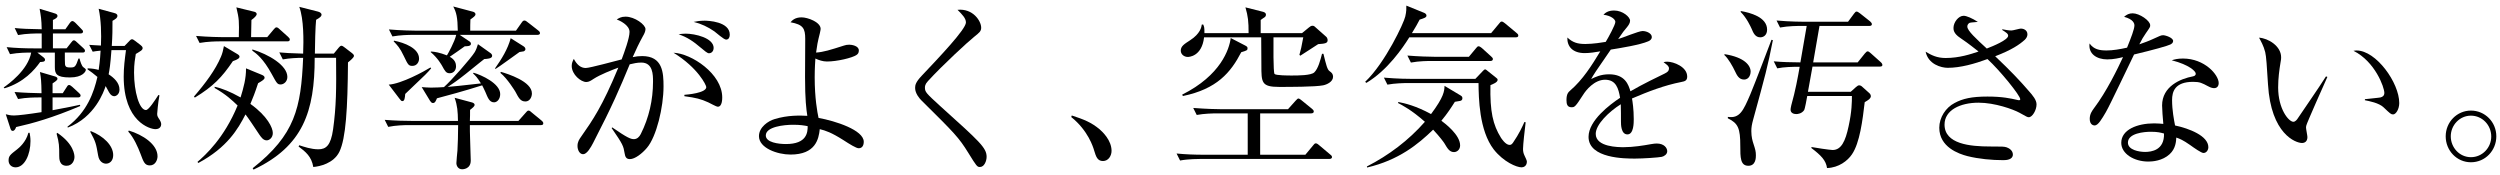 <?xml version="1.0" encoding="utf-8"?>
<!-- Generator: Adobe Illustrator 22.1.0, SVG Export Plug-In . SVG Version: 6.00 Build 0)  -->
<svg version="1.1" id="レイヤー_1" xmlns="http://www.w3.org/2000/svg" xmlns:xlink="http://www.w3.org/1999/xlink" x="0px"
	 y="0px" width="428px" height="30px" viewBox="0 0 428 30" style="enable-background:new 0 0 428 30;" xml:space="preserve">
<g>
	<g>
		<path d="M11.399,8.28l0.78-0.99c0.18-0.24,0.3-0.39,0.48-0.39c0.15,0,0.36,0.18,0.51,0.33l1.08,0.99
			c0.15,0.149,0.3,0.27,0.3,0.479c0,0.271-0.24,0.3-0.45,0.3h-3c0,0.66,0,1.86,0.03,2.01c0.06,0.54,0.45,0.54,0.9,0.54
			c0.75,0,0.9-0.03,1.41-1.53h0.18c0.12,0.54,0.39,1.29,0.63,1.47c0.21,0.15,0.45,0.33,0.45,0.45c0,0.3-0.54,1.32-2.73,1.32
			c-2.34,0-2.58-0.63-2.58-1.8V9h-3l1.05,0.81c0.12,0.09,0.27,0.24,0.27,0.42c0,0.36-0.39,0.36-0.84,0.39
			c-0.96,1.35-2.76,3.48-6.09,4.5l-0.15-0.15C1.38,14.46,4.799,12,5.339,9c-0.6,0-2.16,0-3.63,0.27l-0.57-1.2
			c1.53,0.15,3.06,0.21,4.59,0.21h1.41V5.73h-0.51c-0.45,0-2.1,0-3.54,0.27l-0.57-1.2c1.2,0.12,2.37,0.18,4.62,0.21
			c-0.03-1.68-0.15-2.37-0.36-3.51l2.55,0.78c0.21,0.06,0.51,0.15,0.51,0.45s-0.33,0.48-0.78,0.69v1.59h2.13l0.72-1.021
			c0.06-0.09,0.27-0.39,0.48-0.39c0.18,0,0.45,0.24,0.54,0.33l0.99,1.02c0.15,0.15,0.3,0.3,0.3,0.45c0,0.27-0.24,0.33-0.45,0.33
			H9.06v2.55H11.399z M6.629,16.68c-0.51,0-2.07,0-3.54,0.27l-0.6-1.2c1.83,0.15,3.24,0.18,4.62,0.21
			c-0.03-2.13-0.09-2.58-0.27-3.63l2.55,0.75c0.21,0.06,0.45,0.18,0.45,0.39c0,0.12,0,0.27-0.84,0.81v1.68h1.74l0.66-1.02
			c0.09-0.15,0.21-0.391,0.42-0.391c0.15,0,0.33,0.12,0.57,0.33l1.11,1.021c0.12,0.12,0.3,0.27,0.3,0.45c0,0.27-0.24,0.33-0.45,0.33
			H9v2.19c2.61-0.48,3.84-0.75,4.68-0.93l0.06,0.21C9,20.16,5.609,21.12,2.76,21.75c-0.09,0.24-0.24,0.66-0.6,0.66
			c-0.24,0-0.33-0.271-0.36-0.36l-0.81-2.49c0.45,0.12,0.81,0.21,1.41,0.21c0.63,0,2.43-0.21,4.71-0.57v-2.52H6.629z M5.069,22.74
			c0.06,0.36,0.15,0.78,0.15,1.41c0,2.311-1.02,4.5-2.55,4.5c-0.72,0-1.2-0.51-1.2-1.17c0-0.78,0.27-0.99,1.47-1.92
			c0.3-0.24,1.5-1.2,1.92-2.82H5.069z M9.809,22.74c2.88,1.95,2.94,3.84,2.94,4.14c0,0.57-0.36,1.5-1.35,1.5
			c-1.26,0-1.26-1.23-1.26-1.71c0-1.68,0-2.16-0.45-3.78L9.809,22.74z M21.329,7.86l0.87-0.9c0.09-0.12,0.24-0.24,0.42-0.24
			c0.15,0,0.33,0.149,0.54,0.3l0.9,0.69c0.15,0.12,0.36,0.3,0.36,0.51c0,0.359-0.33,0.51-1.17,1.02c-0.12,0.78-0.3,1.65-0.3,3.18
			c0,3.271,0.9,6.42,2.04,6.42c0.48,0,1.59-1.74,2.13-2.58l0.18,0.061c-0.24,1.2-0.39,3.06-0.39,3.18c0,0.36,0.09,0.51,0.45,1.05
			c0.09,0.15,0.24,0.45,0.24,0.72c0,0.3-0.18,0.84-0.99,0.84c-0.93,0-5.43-1.26-5.43-9c0-1.59,0.18-2.94,0.39-4.53h-2.49
			c-0.18,2.521-0.33,3.39-0.48,4.14c0.93,0.6,1.86,1.47,1.86,2.61c0,0.84-0.6,1.14-0.9,1.14c-0.27,0-0.6-0.149-0.9-0.689
			c-0.09-0.18-0.48-0.9-0.57-1.05c-0.3,0.899-1.83,5.369-6.479,7.109l-0.06-0.15c3.39-2.55,4.53-5.91,5.13-8.52
			c-0.66-0.57-1.08-0.87-1.68-1.29V11.7c0.87,0.03,1.32,0.12,1.89,0.27c0.06-0.45,0.24-1.5,0.33-3.3c-0.66,0.06-1.02,0.12-1.35,0.18
			l-0.6-1.17c0.57,0.03,0.72,0.06,2.01,0.12c0.09-1.98,0.03-4.379-0.39-6.299l2.73,0.75c0.15,0.03,0.479,0.149,0.479,0.45
			c0,0.36-0.24,0.51-0.84,0.87c0,1.44,0,2.49-0.12,4.29h0.75H21.329z M15.539,22.44c2.16,0.84,3.84,2.459,3.84,4.11
			c0,0.99-0.6,1.47-1.23,1.47c-0.45,0-1.17-0.3-1.35-1.41c-0.36-2.04-0.39-2.279-1.35-4.05L15.539,22.44z M22.049,22.349
			c2.4,0.72,4.92,2.37,4.92,4.41c0,0.6-0.36,1.56-1.32,1.56c-0.87,0-1.08-0.6-1.59-1.979c-0.42-1.11-1.17-2.82-2.1-3.81
			L22.049,22.349z"/>
		<path d="M39.866,10.47c-1.86,2.76-3.36,4.32-6.51,6.24l-0.15-0.18c1.95-2.25,3.69-4.59,4.62-6.81c0.24-0.54,0.39-1.17,0.51-1.83
			l2.22,1.32c0.27,0.15,0.45,0.3,0.45,0.48C41.006,9.96,40.736,10.17,39.866,10.47z M49.166,7.08h-11.46
			c-0.75,0-2.16,0.03-3.54,0.27l-0.6-1.2c2.07,0.18,4.23,0.21,4.62,0.21h2.7c0.06-2.76,0.06-3.06-0.42-5.1l3.06,0.75
			c0.15,0.03,0.42,0.15,0.42,0.39c0,0.271-0.36,0.63-0.9,1.021c0,0.18-0.06,2.609-0.06,2.939h2.76l1.11-1.32
			c0.15-0.18,0.3-0.36,0.48-0.36s0.39,0.18,0.54,0.33l1.44,1.29c0.21,0.21,0.3,0.3,0.3,0.479C49.616,7.051,49.376,7.08,49.166,7.08z
			 M45.656,24.03c-0.6,0-0.96-0.57-1.26-0.99c-0.78-1.17-1.95-2.94-2.37-3.45c-1.26,2.46-3.12,5.67-8.07,8.31l-0.15-0.18
			c1.35-1.17,4.56-4.05,6.87-9.66c-0.99-0.93-1.89-1.83-3.93-3v-0.21c1.23,0.27,2.61,0.81,4.44,1.83c0.51-1.65,0.96-3.3,0.93-4.98
			l2.7,1.11c0.3,0.12,0.48,0.27,0.48,0.479c0,0.3-0.3,0.48-1.11,0.96c-0.54,1.65-0.9,2.55-1.32,3.54c2.94,2.1,3.84,4.11,3.84,4.979
			C46.706,23.61,46.076,24.03,45.656,24.03z M48.056,14.46c-0.57,0-0.66-0.18-1.53-1.77c-1.44-2.64-2.61-3.51-3.33-4.02V8.46
			c2.79,0.84,6,2.73,6,4.709C49.196,14.01,48.536,14.46,48.056,14.46z M59.575,10.68c-0.06,7.92-0.36,12.99-1.47,15.299
			c-0.99,2.01-3.39,2.52-4.47,2.61c-0.3-1.8-1.32-2.61-2.52-3.51l0.12-0.21c0.84,0.27,2.04,0.69,3.27,0.69
			c1.32,0,2.13-0.66,2.52-3.42c0.54-3.899,0.57-6.87,0.51-12.239h-3.66c0,9.18-1.98,15.119-10.469,19.139l-0.15-0.24
			c7.26-5.73,8.28-10.29,8.64-18.899c-1.11,0-2.34,0.06-3.479,0.27l-0.6-1.2c0.9,0.09,1.95,0.149,4.08,0.21
			c0.09-2.311,0.12-5.88-0.66-8.01l3.18,0.81c0.36,0.09,0.63,0.271,0.63,0.54c0,0.27-0.24,0.48-0.93,0.87
			c-0.12,0.99-0.21,4.59-0.21,5.79h3.24l0.84-1.021c0.09-0.09,0.27-0.33,0.45-0.33c0.18,0,0.36,0.15,0.45,0.21l1.41,1.08
			c0.18,0.15,0.3,0.271,0.3,0.45C60.595,9.84,60.025,10.32,59.575,10.68z"/>
		<path d="M88.753,20.7l1.23-1.38c0.15-0.15,0.3-0.39,0.48-0.39c0.24,0,0.39,0.18,0.57,0.33l1.68,1.38c0.15,0.12,0.3,0.271,0.3,0.48
			c0,0.27-0.24,0.3-0.45,0.3h-12.12c0,0.72,0,1.41,0.03,2.07c0,0.63,0.12,3.42,0.12,3.99c0,1.5-1.38,1.5-1.47,1.5
			c-0.72,0-0.99-0.63-0.99-1.05c0-0.33,0.15-1.83,0.18-2.13c0.06-1.29,0.12-2.55,0.12-4.38h-8.46c-0.75,0-2.19,0.03-3.51,0.3
			l-0.6-1.2c1.86,0.15,3.69,0.18,4.59,0.18h7.95c-0.03-1.62-0.09-2.58-0.57-3.96l2.91,0.78c0.27,0.06,0.51,0.21,0.51,0.42
			c0,0.27-0.36,0.54-0.78,0.87c0,0.3,0,1.62-0.03,1.89H88.753z M73.814,11.7c-0.27,0.33-0.57,0.66-1.02,1.11
			c-0.54,0.54-2.939,2.819-3.419,3.27c-0.06,0.72-0.12,1.23-0.48,1.23c-0.18,0-0.27-0.09-0.51-0.42l-1.83-2.4
			c2.189-0.15,6.029-2.25,7.14-2.94L73.814,11.7z M88.333,5.25l0.93-1.32c0.12-0.18,0.27-0.42,0.51-0.42c0.24,0,0.39,0.18,0.57,0.3
			l1.77,1.38c0.15,0.12,0.33,0.24,0.33,0.48c0,0.27-0.27,0.3-0.48,0.3H78.704l1.65,1.11c0.12,0.06,0.27,0.21,0.27,0.42
			c0,0.42-0.66,0.42-1.05,0.42c-0.39,0.3-2.22,1.56-2.58,1.8c0.9,0.48,1.08,1.14,1.08,1.62c0,0.78-0.51,1.2-1.08,1.2
			c-0.63,0-0.81-0.36-1.32-1.29c-0.06-0.09-0.69-1.29-1.95-2.34l0.06-0.09c0.63,0.03,1.5,0.18,2.73,0.66
			c0.18-0.27,1.32-2.31,1.59-3.51h-7.38c-0.78,0-2.22,0.03-3.54,0.27l-0.6-1.2c2.07,0.18,4.23,0.21,4.62,0.21h7.17
			c-0.03-2.25-0.24-3.15-0.78-4.14l3.39,0.9c0.24,0.06,0.42,0.24,0.42,0.42c0,0.3-0.33,0.51-0.87,0.9
			c-0.03,0.63-0.03,1.26-0.03,1.92H88.333z M67.455,6.96c1.8,0.36,4.29,1.29,4.29,3.09c0,0.54-0.36,1.23-1.14,1.23
			c-0.66,0-0.75-0.18-1.47-1.68c-0.66-1.41-1.11-1.86-1.74-2.52L67.455,6.96z M81.074,12.45c1.35,0.39,4.56,1.83,4.56,3.66
			c0,0.87-0.54,1.41-1.05,1.41c-0.81,0-1.08-0.81-1.5-1.8c-0.24-0.54-0.42-0.87-0.54-1.11c-3.24,1.02-6.03,1.77-7.74,2.22
			c-0.18,0.42-0.3,0.81-0.69,0.81c-0.21,0-0.36-0.18-0.48-0.36l-1.44-2.37c0.48,0.03,0.9,0.09,1.59,0.09c0.99,0,1.71-0.06,2.22-0.09
			c1.17-1.02,4.65-4.95,5.28-6c0.24-0.42,0.39-0.84,0.54-1.35l2.19,1.56c0.15,0.12,0.24,0.271,0.24,0.45c0,0.48-0.9,0.51-1.35,0.54
			c-0.33,0.24-0.6,0.48-3.18,2.55c-1.32,1.05-2.22,1.68-3.09,2.22c1.47-0.12,1.89-0.18,5.7-0.6c-0.63-1.05-0.99-1.38-1.35-1.71
			L81.074,12.45z M89.624,7.92c0.18,0.12,0.33,0.27,0.33,0.51c0,0.149-0.15,0.3-0.3,0.359c-0.12,0.03-0.48,0.09-0.72,0.12
			c-0.66,0.45-3.45,2.52-4.08,2.88l-0.12-0.06c1.14-1.62,2.19-3.3,2.7-5.19L89.624,7.92z M85.754,12.3
			c1.229,0.36,5.31,1.65,5.31,3.69c0,0.66-0.39,1.38-1.11,1.38c-0.84,0-1.14-0.57-1.74-1.71c-0.06-0.09-1.35-2.22-2.55-3.18
			L85.754,12.3z"/>
		<path d="M110.747,25.32c-0.81,0.96-2.04,1.92-2.91,1.92c-0.69,0-0.81-0.48-0.9-0.99c-0.21-1.26-0.27-1.5-2.22-4.32l0.09-0.12
			c2.61,1.8,3.18,2.01,3.72,2.01s0.93-0.39,1.17-0.87c1.41-2.79,2.1-5.85,2.1-8.969c0-1.17,0-3.271-2.01-3.271
			c-0.72,0-1.32,0.15-1.979,0.3c-1.74,4.2-2.91,6.959-6.27,13.469c-0.39,0.75-1.05,1.92-1.71,1.92c-0.6,0-0.96-0.72-0.96-1.41
			c0-0.72,0.3-1.14,0.66-1.65c1.95-2.79,3.57-5.1,6.33-11.76c-1.14,0.42-3.12,1.2-4.23,1.92c-0.45,0.3-0.81,0.54-1.26,0.54
			c-0.9,0-2.49-1.26-2.49-2.76c0-0.51,0.18-0.84,0.36-1.2c0.54,1.021,1.2,1.56,2.04,1.56c0.72,0,5.16-1.23,6.149-1.47
			c0.45-1.2,1.35-3.63,1.35-4.71c0-1.2-1.77-1.98-2.19-2.13c0.36-0.21,0.72-0.48,1.5-0.48c1.59,0,3.42,1.38,3.42,2.13
			c0,0.42-0.24,0.87-0.45,1.23c-0.66,1.2-1.17,2.28-1.74,3.57c0.54-0.12,1.02-0.18,1.62-0.18c3.51,0,3.66,2.819,3.66,5.189
			C113.597,18.33,112.397,23.4,110.747,25.32z M122.897,18.27c-0.3,0-1.41-0.66-1.65-0.75c-1.26-0.57-2.07-0.78-4.08-1.05v-0.24
			c0.45-0.03,3.75-0.3,3.75-1.32c0-0.3-1.38-3.27-5.61-5.88c3.06,0.12,8.339,3.6,8.339,7.65
			C123.646,16.92,123.646,18.27,122.897,18.27z M121.367,9.12c-0.27,0-0.72-0.39-1.44-0.99c-1.14-0.99-2.37-1.83-3.75-2.25
			c0.39-0.06,0.63-0.12,1.2-0.12c1.59,0,4.8,0.72,4.8,2.46C122.177,8.64,121.907,9.12,121.367,9.12z M124.307,6.78
			c-0.39,0-1.71-1.2-2.01-1.41c-1.08-0.75-2.28-1.32-3.54-1.62c0.48-0.09,1.02-0.21,1.86-0.21c0.54,0,4.32,0.12,4.32,2.4
			C124.937,6.33,124.787,6.78,124.307,6.78z"/>
		<path d="M147.004,25.38c-0.42,0-1.53-0.69-2.64-1.41c-2.04-1.29-3.03-1.62-4.02-1.86c-0.18,1.71-0.72,4.35-5.01,4.35
			c-2.25,0-5.4-1.11-5.4-3.15c0-1.56,1.62-2.609,2.64-2.91c2.31-0.72,4.47-0.63,5.64-0.57c-0.18-1.14-0.39-2.79-0.39-6.63
			c0-0.6,0.03-6.33,0.03-6.54c0-1.8-0.36-2.459-2.52-2.85c0.27-0.3,0.75-0.84,1.89-0.84c1.05,0,3.27,0.81,3.27,1.979
			c0,0.21-0.27,1.351-0.36,1.65c-0.12,0.51-0.24,1.05-0.42,2.4c1.29-0.09,2.43-0.45,4.77-1.2c0.27-0.09,0.54-0.15,0.9-0.15
			c0.42,0,1.65,0.18,1.65,0.99c0,0.42-0.18,0.63-0.42,0.78c-0.69,0.48-3.3,1.11-5.04,1.11c-0.72,0-1.41-0.24-1.98-0.51
			c-0.03,0.54-0.12,1.649-0.12,3.21c0,3.569,0.45,6,0.66,6.959c2.85,0.51,7.74,2.07,7.74,4.08
			C147.875,24.869,147.635,25.38,147.004,25.38z M135.785,21.36c-1.56,0-4.68,0.33-4.68,1.83c0,1.2,2.16,1.47,3.45,1.47
			c3.6,0,3.72-2.01,3.72-3.06C137.675,21.48,137.015,21.36,135.785,21.36z"/>
		<path d="M167.768,28.59c-0.48,0-0.57-0.12-1.98-2.4c-1.65-2.67-2.34-3.359-8.04-9c-0.3-0.3-1.08-1.17-1.08-2.13
			c0-0.48,0.09-0.99,1.11-2.07c3.03-3.21,7.59-7.979,7.59-9.149c0-0.72-0.66-1.38-1.44-2.16c2.64-0.27,4.05,1.92,4.05,3.06
			c0,0.601-0.3,0.84-1.2,1.561c-0.96,0.75-5.43,4.859-7.92,7.589c-0.51,0.54-0.51,0.93-0.51,1.11c0,0.75,0.21,0.96,2.64,3.18
			c6.72,6.06,7.92,7.11,7.92,8.67C168.908,27.539,168.518,28.59,167.768,28.59z"/>
		<path d="M188.829,27.569c-0.96,0-1.2-0.78-1.5-1.77c-0.18-0.63-1.05-3.45-3.93-5.76l0.09-0.27c2.1,0.69,3.33,1.17,4.77,2.37
			c0.51,0.45,2.04,1.89,2.04,3.69C190.298,26.67,189.759,27.569,188.829,27.569z"/>
		<path d="M227.558,27.21h-21.989c-0.24,0-2.16,0-3.54,0.27l-0.6-1.2c1.53,0.15,3.09,0.21,4.62,0.21h7.56v-7.08h-5.19
			c-0.81,0-2.22,0.03-3.54,0.27l-0.6-1.2c2.37,0.18,4.08,0.21,4.62,0.21h11.609l1.29-1.44c0.24-0.24,0.36-0.39,0.48-0.39
			c0.18,0,0.42,0.21,0.57,0.33l1.77,1.44c0.15,0.12,0.3,0.27,0.3,0.45c0,0.3-0.3,0.33-0.48,0.33h-8.7v7.08h7.74l1.32-1.59
			c0.15-0.18,0.27-0.359,0.45-0.359c0.12,0,0.27,0.03,0.57,0.3l1.89,1.59c0.12,0.09,0.33,0.24,0.33,0.45
			C228.038,27.179,227.738,27.21,227.558,27.21z M226.508,14.61c-1.35,0.27-5.88,0.27-7.5,0.27c-3.06,0-3.06-0.75-3.06-3.72
			c0-0.66-0.03-4.02-0.03-4.77h-9.78c-0.39,3.359-2.7,3.359-2.79,3.359c-0.6,0-1.2-0.42-1.2-1.08c0-0.75,0.57-1.11,1.59-1.77
			c1.77-1.14,1.95-2.28,2.01-2.7h0.24c0.18,0.42,0.21,0.51,0.21,1.47h7.56c0-2.01-0.09-2.85-0.54-4.41l2.85,0.72
			c0.24,0.06,0.66,0.15,0.66,0.54c0,0.18-0.09,0.33-0.21,0.42c-0.12,0.09-0.6,0.39-0.69,0.48v2.25h7.08l1.17-0.96
			c0.24-0.18,0.36-0.3,0.63-0.3c0.24,0,0.36,0.12,0.51,0.27l1.83,1.62c0.12,0.09,0.24,0.359,0.24,0.569c0,0.54-0.42,0.601-1.62,0.69
			c-0.48,0.3-2.61,1.71-3.06,1.979l-0.15-0.149c0.27-0.99,0.33-1.2,0.66-3h-5.1c0,1.05-0.06,5.97,0.18,6.27
			c0.21,0.27,2.4,0.27,2.94,0.27c1.05,0,3.33,0,3.87-0.54c0.66-0.63,1.05-2.13,1.32-3.18h0.24c0.48,1.95,0.66,2.7,1.05,2.97
			s0.6,0.51,0.6,0.96C228.218,14.01,227.138,14.49,226.508,14.61z M212.499,8.94c-1.8,3.479-4.17,6.3-9.99,7.5l-0.12-0.24
			c6.6-3.3,8.07-7.77,8.31-9.689l2.49,1.29c0.3,0.15,0.39,0.27,0.39,0.45C213.578,8.61,213.488,8.64,212.499,8.94z"/>
		<path d="M259.483,6.39h-18.209c-1.11,1.77-3.69,5.609-7.35,7.8l-0.21-0.18c3.48-3.3,6.66-10.169,6.87-11.19
			c0.21-0.93,0.18-1.319,0.18-1.859l3.03,1.229c0.15,0.061,0.42,0.21,0.42,0.48c0,0.33-0.42,0.45-1.17,0.689
			c-0.36,0.69-0.69,1.29-1.32,2.31h13.56l1.35-1.62c0.18-0.21,0.27-0.36,0.45-0.36c0.18,0,0.33,0.12,0.57,0.3l1.98,1.65
			c0.15,0.12,0.3,0.24,0.3,0.45C259.934,6.36,259.693,6.39,259.483,6.39z M249.944,17.28c-0.12,0.03-0.75,0.12-0.87,0.149
			c-0.63,0.99-1.26,1.98-2.31,3.24c0.6,0.45,3.209,2.4,3.209,4.229c0,0.72-0.54,1.14-1.05,1.14c-0.75,0-1.11-0.6-1.62-1.47
			c-0.12-0.21-0.78-1.11-1.95-2.37c-2.55,2.49-5.91,5.22-11.31,6.48l-0.03-0.18c3.75-1.92,7.14-4.47,9.93-7.65
			c-2.31-2.04-3.81-2.79-4.59-3.209l0.03-0.18c1.08,0.21,2.97,0.63,5.61,2.07c2.22-2.97,2.28-3.93,2.31-4.83l2.76,1.65
			c0.18,0.12,0.3,0.21,0.3,0.48C250.364,17.13,250.154,17.25,249.944,17.28z M260.503,28.649c-0.87,0-3.09-0.93-4.77-3.06
			c-2.52-3.27-2.58-8.85-2.61-11.37h-12.089c-0.69,0-2.19,0.03-3.51,0.27l-0.6-1.2c2.46,0.21,4.26,0.21,4.62,0.21h11.04l1.229-1.29
			c0.21-0.21,0.3-0.33,0.45-0.33c0.12,0,0.27,0.15,0.39,0.24l1.5,1.2c0.15,0.12,0.24,0.18,0.24,0.36c0,0.42-0.81,0.72-1.23,0.9
			c-0.09,4.53,0.42,6.78,1.8,9c0.06,0.09,0.78,1.229,1.47,1.229c0.24,0,0.39-0.09,0.6-0.39c1.02-1.47,1.62-2.79,1.95-3.54l0.21,0.06
			c-0.15,1.17-0.45,3.84-0.45,4.56c0,0.39,0.06,0.75,0.27,1.17c0.12,0.27,0.39,0.78,0.39,0.99
			C261.403,28.409,260.863,28.649,260.503,28.649z M255.134,10.44h-10.08c-0.54,0-2.07,0-3.51,0.27l-0.6-1.2
			c1.86,0.15,3.72,0.21,4.62,0.21h5.91l1.2-1.44c0.18-0.21,0.27-0.36,0.48-0.36c0.15,0,0.42,0.21,0.54,0.3l1.59,1.439
			c0.18,0.18,0.3,0.271,0.3,0.45C255.583,10.38,255.344,10.44,255.134,10.44z"/>
		<path d="M287.827,14.04c-2.909,0.57-5.699,1.65-8.43,2.82c0.091,0.51,0.301,1.8,0.301,3.54c0,0.63,0,2.61-1.08,2.61
			c-1.11,0-1.11-1.71-1.11-2.22c0-0.45,0-2.49-0.03-2.94c-2.01,1.26-4.289,3.45-4.289,5.07c0,2.28,3.93,2.28,4.8,2.28
			c1.619,0,3.449-0.3,4.59-0.51c0.569-0.09,0.75-0.12,1.05-0.12c1.29,0,1.8,0.78,1.8,1.32s-0.54,0.87-0.93,0.96
			c-0.54,0.12-3.21,0.3-4.59,0.3c-1.65,0-7.95,0-7.95-3.72c0-2.82,3.69-5.55,5.4-6.689c-0.271-1.59-0.69-3.09-2.58-3.09
			c-1.83,0-3.271,1.8-3.75,2.58c-1.35,2.1-1.47,2.13-1.98,2.13c-0.72,0-0.87-0.51-0.87-1.23c0-1.08,0.33-1.35,0.66-1.65
			c2.13-1.83,3.66-4.26,5.13-6.69c-0.899,0.15-1.77,0.3-2.67,0.3c-2.04,0-3.029-1.11-2.97-2.67c0.93,0.87,1.771,1.11,3.09,1.11
			c1.26,0,3-0.27,3.48-0.36c0.42-0.69,1.649-2.91,1.649-3.42c0-0.42-0.66-1.05-2.04-1.23c0.33-0.33,0.78-0.72,1.83-0.72
			c1.47,0,2.73,1.11,2.73,1.74c0,0.42-0.271,0.78-0.48,1.05c-0.63,0.75-0.72,0.87-1.56,2.1c0.659-0.18,3.539-1.38,4.17-1.38
			c0.72,0,1.59,0.42,1.59,1.02c0,0.42-0.33,0.63-0.63,0.75c-1.381,0.6-4.681,1.14-6.391,1.41c-2.699,3.9-2.97,4.32-3.359,5.04
			c0.689-0.33,1.62-0.81,3.06-0.81c2.76,0,3.33,1.8,3.66,2.91c2.04-1.2,4.979-2.609,5.85-3.03c0.54-0.27,0.75-0.48,0.75-0.87
			c0-0.39-0.24-0.57-0.93-1.08c0.21-0.06,0.33-0.09,0.63-0.09c1.08,0,3.42,0.87,3.42,2.55C288.848,13.8,288.457,13.92,287.827,14.04
			z"/>
		<path d="M298.568,13.62c-0.87,0-1.229-0.78-1.529-1.41c-0.391-0.84-1.17-2.22-1.83-2.79l0.029-0.15c3.45,0.54,4.471,1.95,4.471,3
			C299.709,12.51,299.589,13.62,298.568,13.62z M300.129,20.52c-0.21,0.78-0.301,1.26-0.301,1.92c0,1.02,0.211,1.709,0.36,2.16
			c0.33,1.02,0.42,1.32,0.42,2.01c0,0.36,0,1.771-1.29,1.771c-1.38,0-1.38-1.44-1.38-3.39c0-3.03-0.359-3.87-2.13-4.74v-0.24
			c2.04,0.3,2.64-1.05,3.84-3.84c0.63-1.47,3.54-9.089,3.63-9.359l0.24,0.06C302.618,11.46,302.229,12.84,300.129,20.52z
			 M301.358,6.39c-0.87,0-1.2-0.78-1.47-1.44c-0.21-0.45-0.84-1.859-1.89-2.91l0.029-0.15c1.561,0.27,4.5,1.02,4.5,3.18
			C302.528,6,301.929,6.39,301.358,6.39z M321.788,11.4h-11.49c-0.12,0.72-0.3,1.71-0.779,4.32h7.319l0.9-0.81
			c0.239-0.21,0.39-0.3,0.539-0.3c0.211,0,0.391,0.09,0.601,0.3l1.17,1.05c0.149,0.15,0.24,0.3,0.24,0.54
			c0,0.15-0.15,0.36-0.271,0.48c-0.09,0.09-0.6,0.42-0.779,0.51c-0.36,3.06-0.841,6.989-2.19,8.939c-0.72,1.08-2.25,2.28-4.26,2.34
			c-0.18-1.32-1.05-2.19-2.67-3.42v-0.18c0.42,0.09,3.18,0.51,3.63,0.51c1.47,0,2.189-1.5,2.729-4.05c0.57-2.58,0.57-4.23,0.57-5.19
			h-7.649c-0.09,0.51-0.391,2.22-0.54,2.43c-0.42,0.6-1.11,0.66-1.351,0.66c-0.42,0-0.96-0.181-0.96-0.75
			c0-0.12,0.03-0.391,0.12-0.75c0.721-2.55,1.11-4.74,1.44-6.6c-1.2,0-2.67,0.03-3.84,0.27l-0.601-1.2
			c1.771,0.15,2.67,0.15,4.561,0.18l1.08-6.24h-1.021c-0.51,0-2.13,0-3.54,0.27l-0.6-1.2c2.37,0.21,4.56,0.21,4.62,0.21h7.619
			l1.021-1.38c0.21-0.271,0.3-0.36,0.42-0.36c0.149,0,0.3,0.06,0.6,0.3l1.74,1.38c0.18,0.15,0.3,0.33,0.3,0.48
			c0,0.21-0.18,0.3-0.45,0.3h-8.52l-1.08,6.24h7.62l1.229-1.53c0.21-0.24,0.33-0.36,0.48-0.36c0.149,0,0.3,0.12,0.54,0.33l1.68,1.5
			c0.21,0.18,0.3,0.36,0.3,0.51C322.268,11.37,322.027,11.4,321.788,11.4z"/>
		<path d="M347.332,20.07c-0.21,0-0.359-0.06-1.62-0.78c-1.05-0.57-4.169-1.71-6.989-1.71c-3.12,0-5.819,1.26-5.819,3.75
			c0,3.33,4.38,3.75,7.799,3.75c2.13,0,2.4,0,2.851,0.15c0.42,0.15,1.05,0.54,1.05,1.23c0,0.87-1.08,0.96-1.62,0.96
			c-1.979,0-4.229-0.21-6.149-0.69c-1.53-0.39-4.83-1.56-4.83-4.859c0-1.771,1.11-3.45,2.61-4.23c1.38-0.75,2.909-1.11,5.64-1.11
			c2.609,0,3.989,0.33,5.069,0.57c0.15,0.03,0.21,0.06,0.33,0.06s0.21-0.03,0.21-0.18c0-0.63-3.479-4.919-5.609-6.87
			c-2.19,0.81-4.62,1.5-6.81,1.5c-1.11,0-3.33-0.6-3.78-2.76c0.99,0.6,1.95,1.08,3.42,1.08c2.34,0,4.319-0.66,5.64-1.11
			c-1.86-1.47-2.49-1.89-3.149-2.34c-1.141-0.75-1.141-1.41-1.141-1.71c0-0.93,0.84-2.07,1.74-2.07c0.479,0,1.47,0.42,2.43,1.05
			c-0.21,0.03-1.229,0.09-1.38,0.15c-0.12,0.06-0.42,0.21-0.42,0.66c0,0.69,1.5,2.07,3.33,3.75c1.02-0.39,3.659-1.47,3.659-2.19
			c0-0.36-0.359-0.57-1.02-0.99l0.03-0.12c0.45,0.09,1.08,0.21,1.56,0.21c0.271,0,1.38-0.33,1.62-0.33c0.36,0,1.11,0.21,1.11,0.99
			c0,0.36-0.181,0.66-0.45,0.93c-0.931,0.84-2.25,1.74-5.07,2.82c2.67,2.52,4.41,4.38,5.67,5.85c0.811,0.9,1.41,1.65,1.41,2.4
			C348.652,18.87,347.933,20.07,347.332,20.07z"/>
		<path d="M371.561,7.62c-0.479,0.24-2.819,0.9-6.21,1.71c-0.779,1.561-4.05,8.52-4.829,9.87c-0.69,1.17-1.32,2.28-1.92,2.28
			c-0.21,0-0.84-0.12-0.84-1.14c0-0.84,0.42-1.38,0.72-1.8c2.159-2.85,4.079-6.81,4.979-8.76c-0.66,0.15-1.56,0.39-2.7,0.39
			c-1.77,0-3.27-0.93-3.029-2.73c0.72,1.02,1.71,1.2,2.909,1.2c1.08,0,2.311-0.21,3.511-0.48c0.689-1.71,1.26-3.18,1.26-3.81
			c0-0.33-0.181-1.05-1.771-1.47c0.45-0.39,0.87-0.6,1.471-0.6c1.17,0,2.999,1.26,2.999,2.04c0,0.3,0,0.3-0.749,1.38
			c-0.421,0.601-0.66,1.021-1.11,1.89c0.6-0.21,1.62-0.57,2.25-0.87c1.319-0.6,1.47-0.69,1.83-0.69c0.39,0,1.71,0.42,1.71,0.99
			C372.041,7.32,371.801,7.5,371.561,7.62z M379.061,15.09c-0.18,0-0.51-0.03-1.05-0.33c-1.021-0.54-1.38-0.75-2.55-0.75
			c-3.15,0-3.601,1.71-3.601,3.12c0,1.74,0.33,3.42,0.511,4.35c2.399,0.51,5.699,1.77,5.699,3.72c0,0.45-0.3,0.99-0.84,0.99
			c-0.36,0-1.56-0.84-2.31-1.38c-1.2-0.84-1.74-1.05-2.34-1.26c-0.03,0.63-0.091,1.89-1.141,2.85c-1.229,1.14-2.939,1.26-3.63,1.26
			c-2.489,0-4.649-1.35-4.649-3.21c0-2.25,2.729-3.33,5.64-3.33c0.66,0,1.11,0.06,1.56,0.09c-0.09-1.05-0.21-2.46-0.21-3.15
			c0-3.3,3.181-4.59,5.25-4.98c0.24-0.06,0.51-0.12,0.51-0.48c0-0.39-1.08-1.5-4.109-2.28c0.45-0.15,1.02-0.3,1.92-0.3
			c3.72,0,6.119,2.79,6.119,4.2C379.84,14.76,379.54,15.09,379.061,15.09z M368.23,22.559c-1.14,0-3.93,0.24-3.93,1.86
			c0,1.26,1.92,1.59,2.94,1.59c1.05,0,3.329-0.27,3.239-3.15C369.911,22.71,369.431,22.559,368.23,22.559z"/>
		<path d="M394.851,21.45c-0.03,0.149-0.06,0.24-0.06,0.39c0,0.24,0.239,1.38,0.239,1.62c0,0.78-0.479,1.02-0.93,1.02
			c-1.05,0-5.31-1.5-5.819-10.049c-0.181-2.97-0.301-4.86-0.48-5.52c-0.27-1.08-0.75-1.89-1.05-2.46
			c1.53,0.09,3.779,1.41,3.779,3.36c0,0.21,0,0.39-0.119,0.99c-0.181,1.11-0.391,2.58-0.391,4.17c0,3.69,1.8,5.879,2.61,5.879
			c0.33,0,0.63-0.39,0.72-0.54c1.35-2.01,3.57-5.189,4.859-7.229l0.24,0.09C398.03,14.07,394.91,21.12,394.851,21.45z M409.7,19.59
			c-0.36,0-0.48-0.12-1.65-1.23c-0.81-0.75-2.43-1.05-3.18-1.2v-0.18c0.42-0.06,2.46-0.24,2.67-0.3c0.39-0.09,0.66-0.33,0.66-0.78
			c0-0.93-1.561-5.34-5.28-7.2c0.21-0.03,0.271-0.06,0.51-0.06c3.36,0,7.32,5.52,7.32,9C410.75,18.69,410.18,19.59,409.7,19.59z"/>
		<path d="M423.021,27.779c-2.43,0-4.319-2.01-4.319-4.439c0-2.46,1.949-4.41,4.319-4.41c2.4,0,4.35,1.95,4.35,4.41
			C427.37,25.769,425.48,27.779,423.021,27.779z M423.021,19.8c-1.92,0-3.449,1.62-3.449,3.54s1.499,3.57,3.449,3.57
			s3.48-1.62,3.48-3.54C426.501,21.389,424.94,19.8,423.021,19.8z"/>
	</g>
</g>
</svg>

